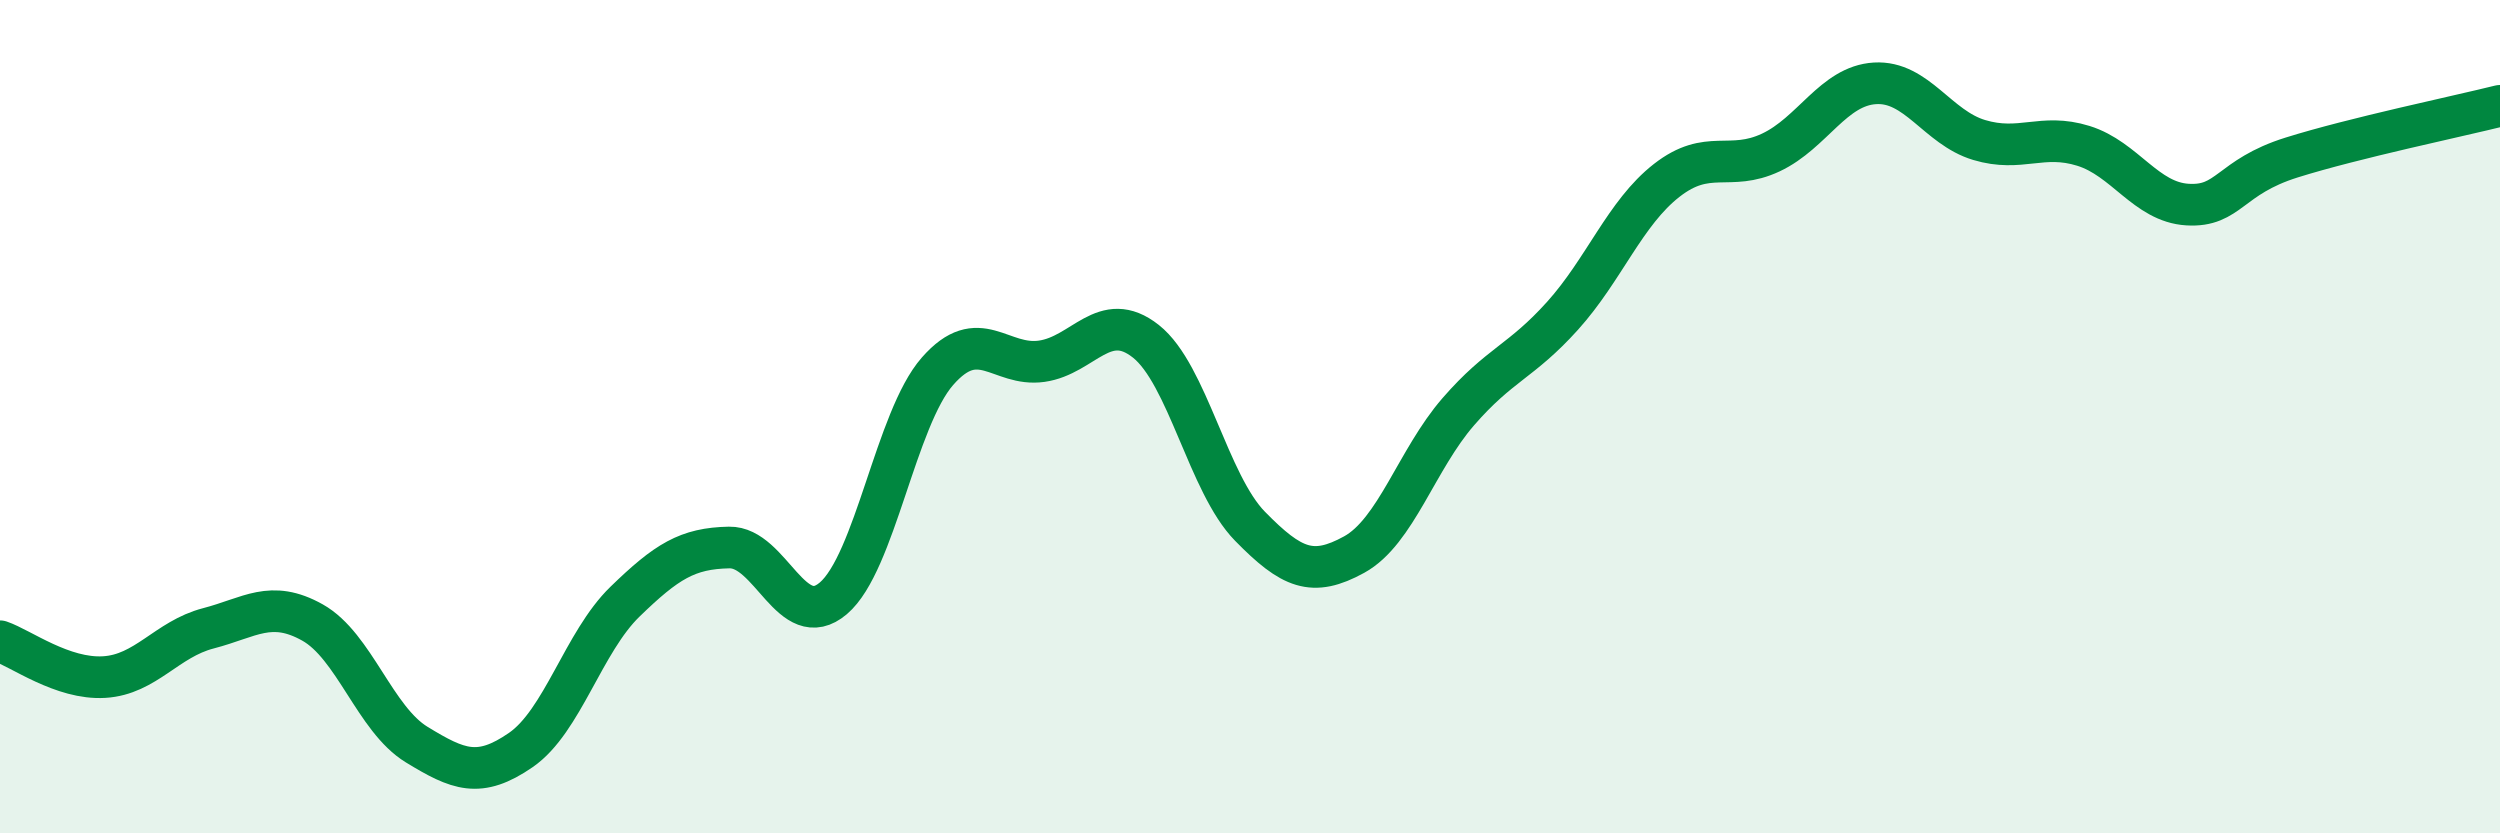 
    <svg width="60" height="20" viewBox="0 0 60 20" xmlns="http://www.w3.org/2000/svg">
      <path
        d="M 0,15.39 C 0.5,15.56 1.5,16.31 2.5,16.25 C 3.5,16.19 4,15.34 5,15.08 C 6,14.82 6.5,14.38 7.5,14.94 C 8.5,15.5 9,17.26 10,17.87 C 11,18.48 11.5,18.69 12.5,18 C 13.5,17.31 14,15.41 15,14.44 C 16,13.47 16.5,13.16 17.5,13.14 C 18.5,13.12 19,15.21 20,14.36 C 21,13.51 21.5,10.05 22.5,8.91 C 23.5,7.77 24,8.81 25,8.67 C 26,8.53 26.5,7.4 27.5,8.19 C 28.5,8.98 29,11.61 30,12.63 C 31,13.65 31.5,13.86 32.5,13.31 C 33.5,12.76 34,11.03 35,9.88 C 36,8.73 36.5,8.69 37.5,7.58 C 38.5,6.47 39,5.11 40,4.33 C 41,3.55 41.5,4.13 42.5,3.66 C 43.5,3.19 44,2.06 45,2 C 46,1.94 46.5,3.06 47.5,3.36 C 48.5,3.66 49,3.19 50,3.5 C 51,3.81 51.5,4.85 52.5,4.91 C 53.5,4.97 53.5,4.25 55,3.78 C 56.5,3.31 59,2.79 60,2.54L60 20L0 20Z"
        fill="#008740"
        opacity="0.1"
        stroke-linecap="round"
        stroke-linejoin="round"
      />
      <path
        d="M 0,15.39 C 0.5,15.56 1.5,16.31 2.5,16.25 C 3.5,16.19 4,15.34 5,15.08 C 6,14.82 6.5,14.38 7.5,14.94 C 8.5,15.5 9,17.26 10,17.87 C 11,18.48 11.5,18.69 12.5,18 C 13.5,17.31 14,15.41 15,14.44 C 16,13.47 16.5,13.16 17.5,13.14 C 18.5,13.12 19,15.21 20,14.36 C 21,13.51 21.5,10.05 22.5,8.91 C 23.5,7.77 24,8.81 25,8.67 C 26,8.53 26.5,7.4 27.5,8.19 C 28.5,8.98 29,11.61 30,12.63 C 31,13.65 31.5,13.86 32.5,13.31 C 33.5,12.76 34,11.03 35,9.88 C 36,8.73 36.5,8.69 37.5,7.58 C 38.5,6.47 39,5.11 40,4.33 C 41,3.55 41.5,4.13 42.5,3.66 C 43.5,3.19 44,2.06 45,2 C 46,1.94 46.5,3.06 47.5,3.36 C 48.5,3.66 49,3.19 50,3.5 C 51,3.81 51.5,4.85 52.5,4.91 C 53.5,4.97 53.5,4.25 55,3.78 C 56.5,3.31 59,2.79 60,2.54"
        stroke="#008740"
        stroke-width="1"
        fill="none"
        stroke-linecap="round"
        stroke-linejoin="round"
      />
    </svg>
  